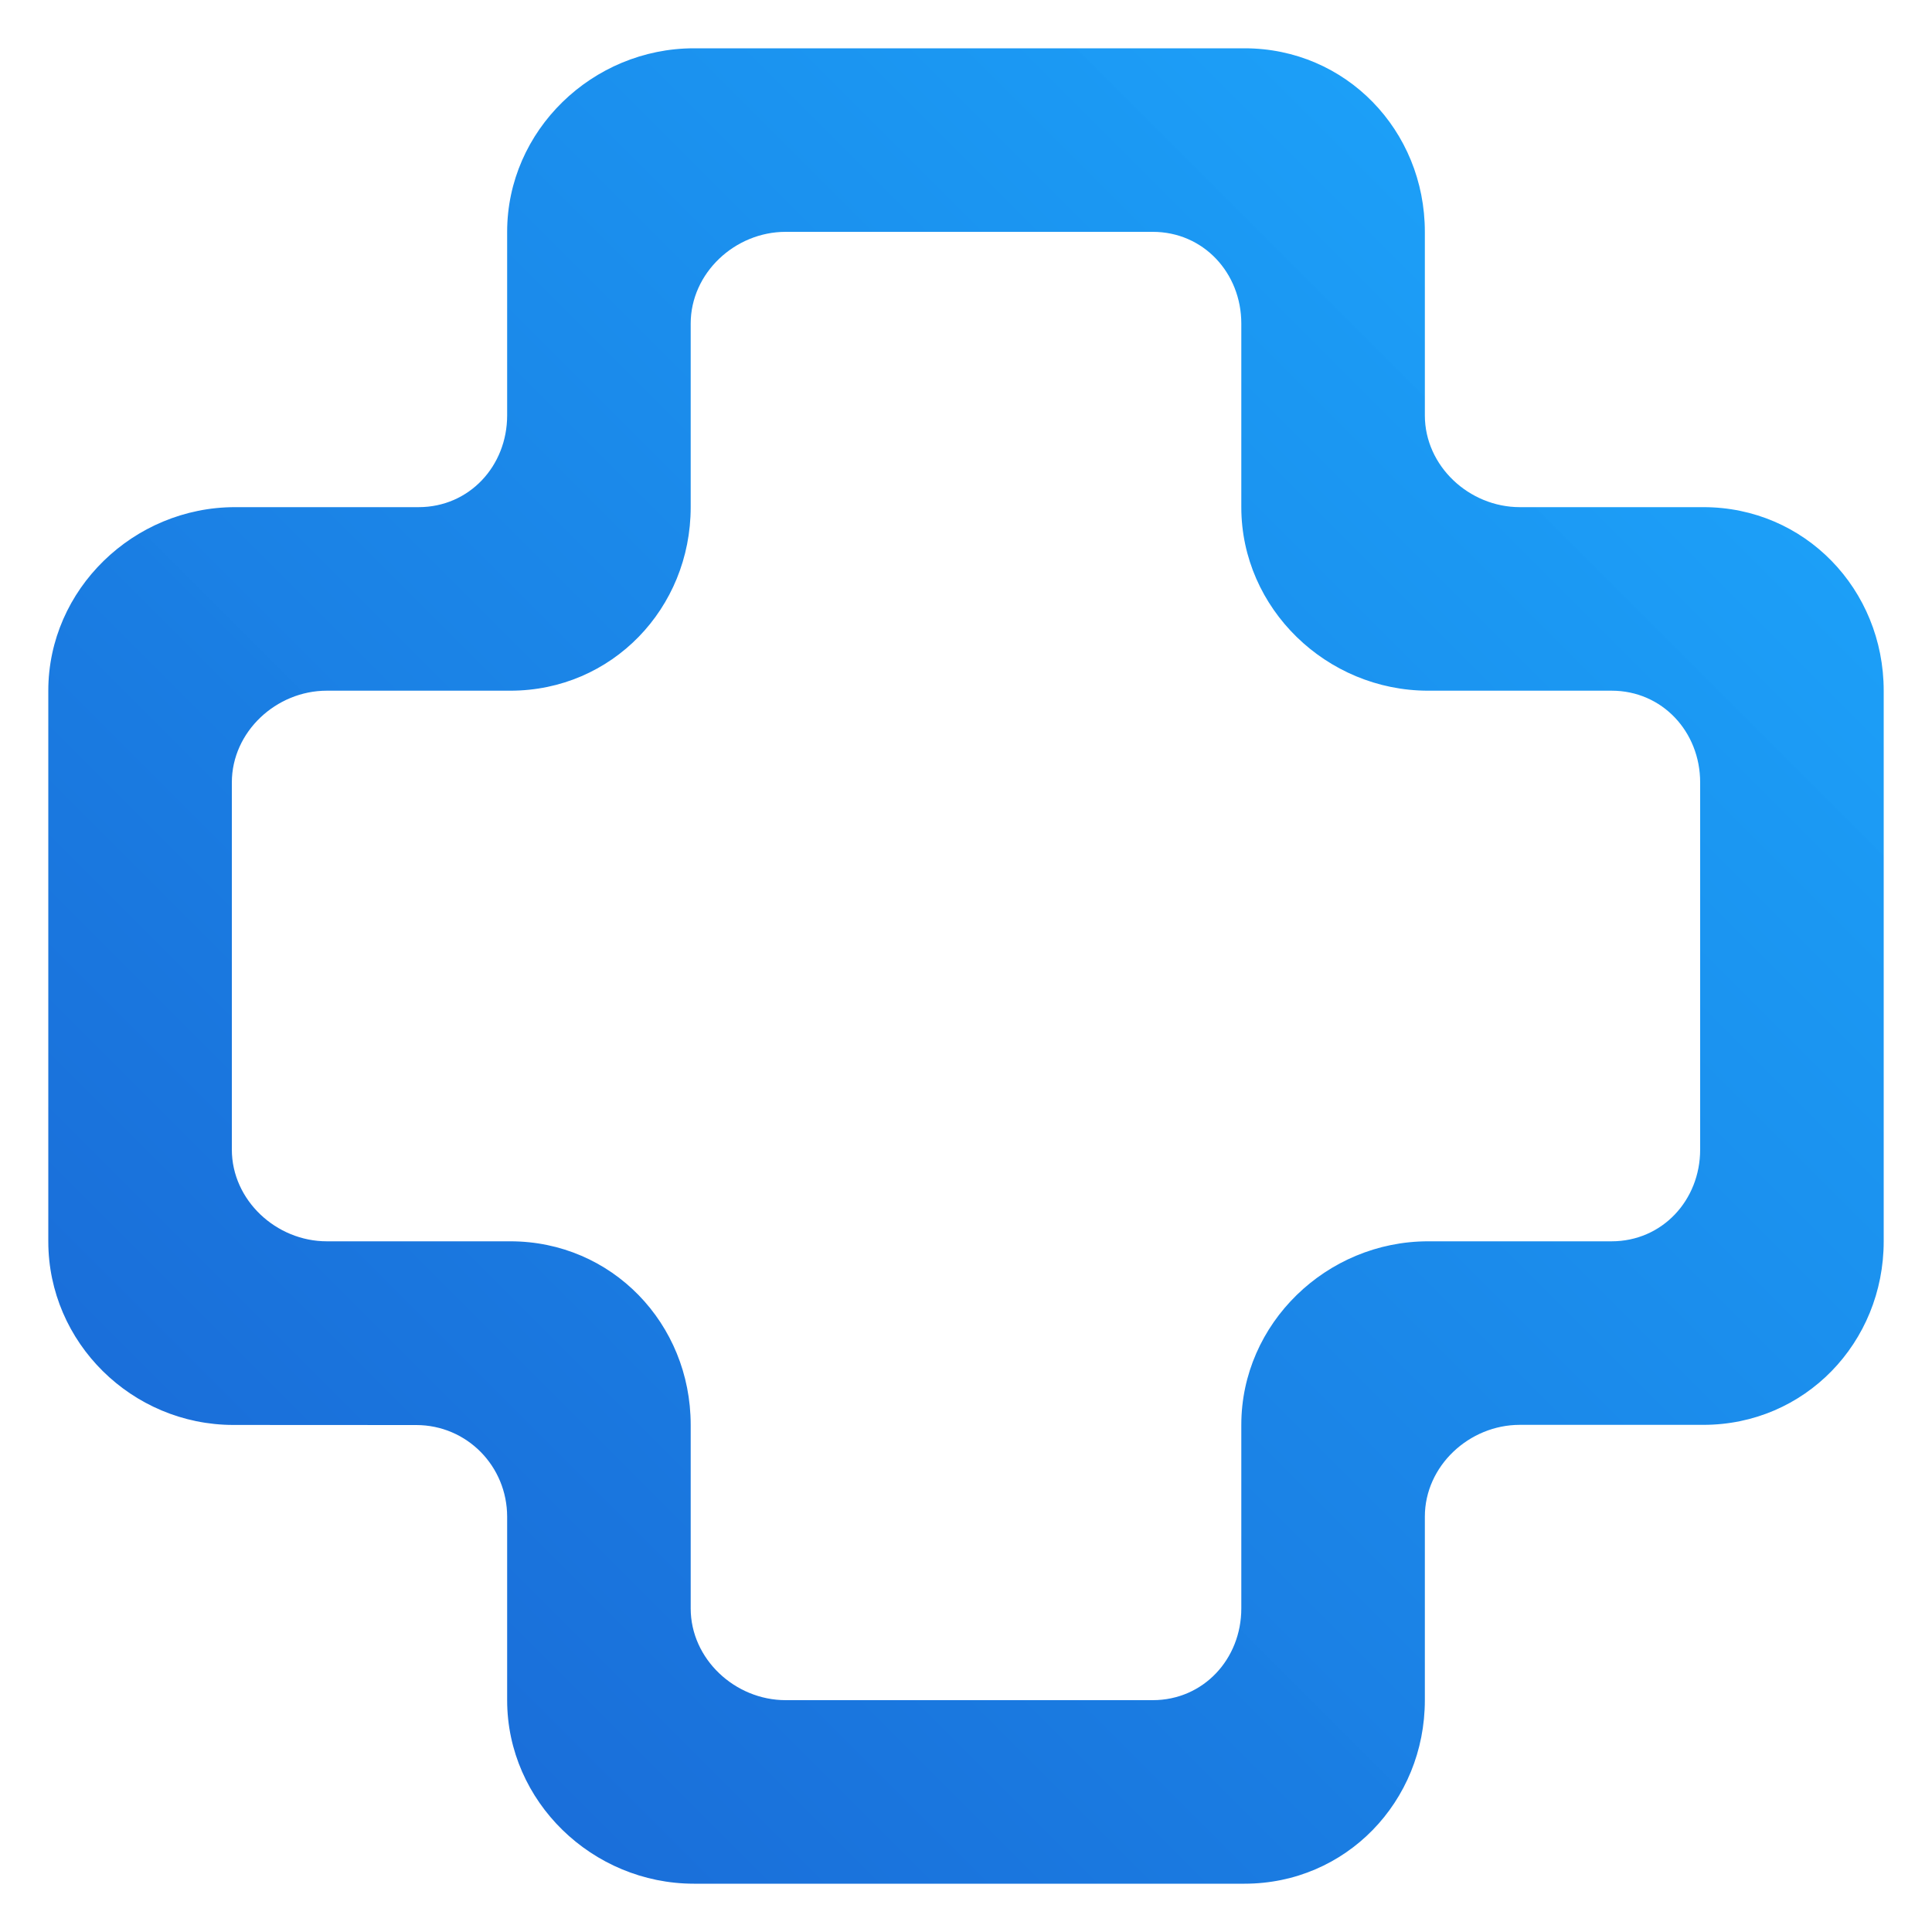 <svg xmlns="http://www.w3.org/2000/svg" width="40" height="40" viewBox="0 0 40 40">
    <defs>
        <linearGradient id="a" x1="0%" y1="100%" y2="0%">
            <stop offset="0%" stop-color="#0053CE" stop-opacity=".9"/>
            <stop offset="100%" stop-color="#009EFD" stop-opacity=".89"/>
        </linearGradient>
    </defs>
    <path fill="url(#a)" fill-rule="evenodd" d="M33.367 25.7h-3.8c-2.1 0-3.867 1.7-3.867 3.8v3.8c0 1.049-.785 1.9-1.834 1.9h-7.6c-1.048 0-1.966-.851-1.966-1.9v-3.8c0-2.1-1.634-3.8-3.734-3.8h-3.8c-1.048 0-1.966-.851-1.966-1.9v-7.6c0-1.049.918-1.9 1.966-1.9h3.8c2.1 0 3.734-1.7 3.734-3.8V6.7c0-1.049.918-1.9 1.966-1.9h7.6c1.05 0 1.834.851 1.834 1.9v3.8c0 2.1 1.767 3.8 3.867 3.8h3.8c1.048 0 1.833.851 1.833 1.9v7.6c0 1.049-.785 1.9-1.834 1.9M29.5 8.6V4.8c0-2.1-1.634-3.8-3.733-3.8h-11.4c-2.1 0-3.867 1.7-3.867 3.8v3.8c0 1.049-.785 1.9-1.834 1.9h-3.8C2.768 10.5 1 12.2 1 14.3v11.402c0 2.097 1.733 3.798 3.83 3.8l3.787.002c1.049 0 1.883.851 1.883 1.9V35.2c0 2.1 1.767 3.8 3.867 3.8h11.4c2.099 0 3.733-1.7 3.733-3.8v-3.8c0-1.049.918-1.9 1.966-1.9h3.8c2.1 0 3.734-1.7 3.734-3.8V14.3c0-2.1-1.634-3.8-3.733-3.8h-3.8c-1.05 0-1.967-.851-1.967-1.9"/>
</svg>
